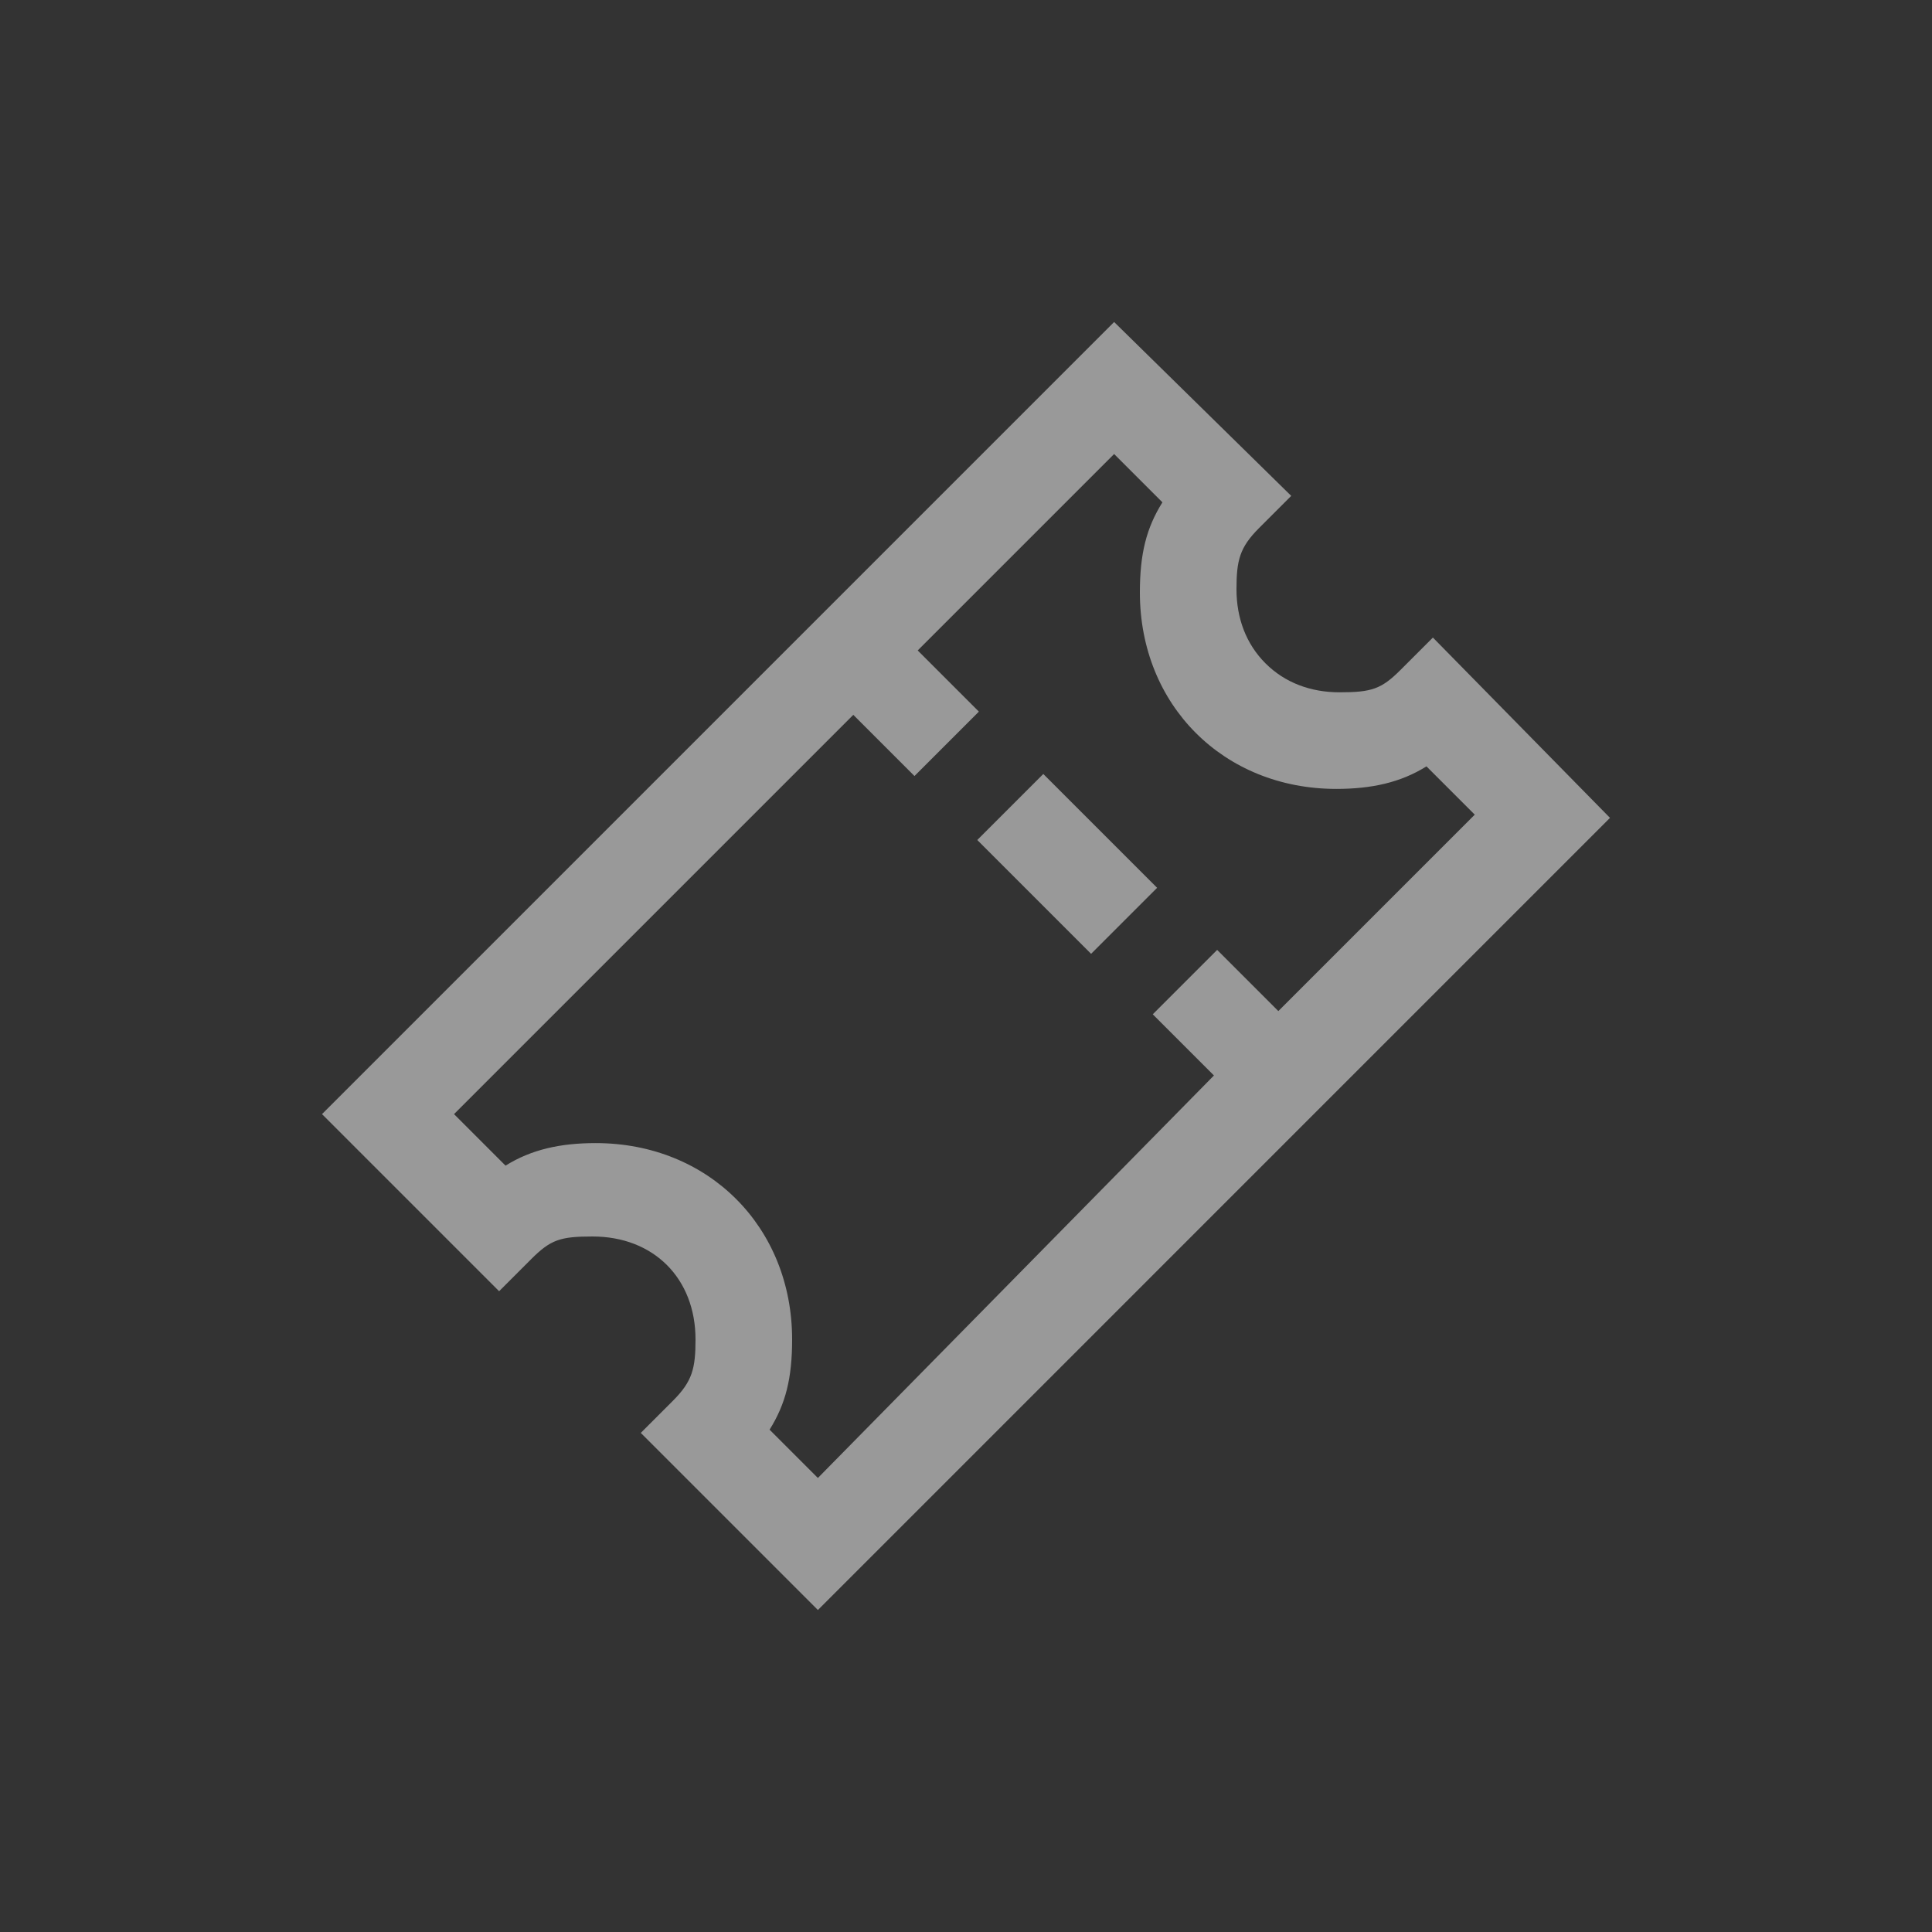 <?xml version="1.0" encoding="utf-8"?>
<!-- Generator: Adobe Illustrator 19.2.1, SVG Export Plug-In . SVG Version: 6.00 Build 0)  -->
<!DOCTYPE svg PUBLIC "-//W3C//DTD SVG 1.1//EN" "http://www.w3.org/Graphics/SVG/1.1/DTD/svg11.dtd">
<svg version="1.1" id="Capa_1" xmlns="http://www.w3.org/2000/svg" xmlns:xlink="http://www.w3.org/1999/xlink" x="0px" y="0px"
	 viewBox="0 0 60 60" style="enable-background:new 0 0 60 60;" xml:space="preserve">
<rect x="0" y="0" width="60" height="60" fill="#333333" stroke="none"/>
<g style="opacity:0.5">
	<path fill="#ffffff" d="M44.5,19.8l-1,1c-0.6,0.6-0.9,0.7-1.9,0.7c-0.9,0-1.7-0.3-2.3-0.9c-0.6-0.6-0.9-1.4-0.9-2.3
		c0-0.9,0.1-1.3,0.7-1.9l1-1L34.6,10L10,34.6l5.5,5.5l1-1c0.6-0.6,0.9-0.7,1.9-0.7c1.9,0,3.2,1.3,3.2,3.2c0,0.9-0.1,1.3-0.7,1.9
		l-1,1l5.5,5.5L50,25.4L44.5,19.8z M14.1,34.6l12.4-12.4l1.9,1.9l2-2l-1.9-1.9l6.1-6.1l1.5,1.5c-0.5,0.8-0.7,1.6-0.7,2.8
		c0,3.5,2.6,6.1,6.1,6.1c1.1,0,2-0.2,2.8-0.7l1.5,1.5l-6.1,6.1l-1.9-1.9l-2,2l1.9,1.9L25.4,45.9l-1.5-1.5c0.5-0.8,0.7-1.6,0.7-2.8
		c0-3.5-2.6-6.1-6.1-6.1c-1.1,0-2,0.2-2.8,0.7L14.1,34.6z"/>
	<rect x="31.7" y="24.3" transform="matrix(0.707 -0.707 0.707 0.707 -9.242 31.319)" fill="#ffffff" width="2.9" height="5"/>
</g>
</svg>
